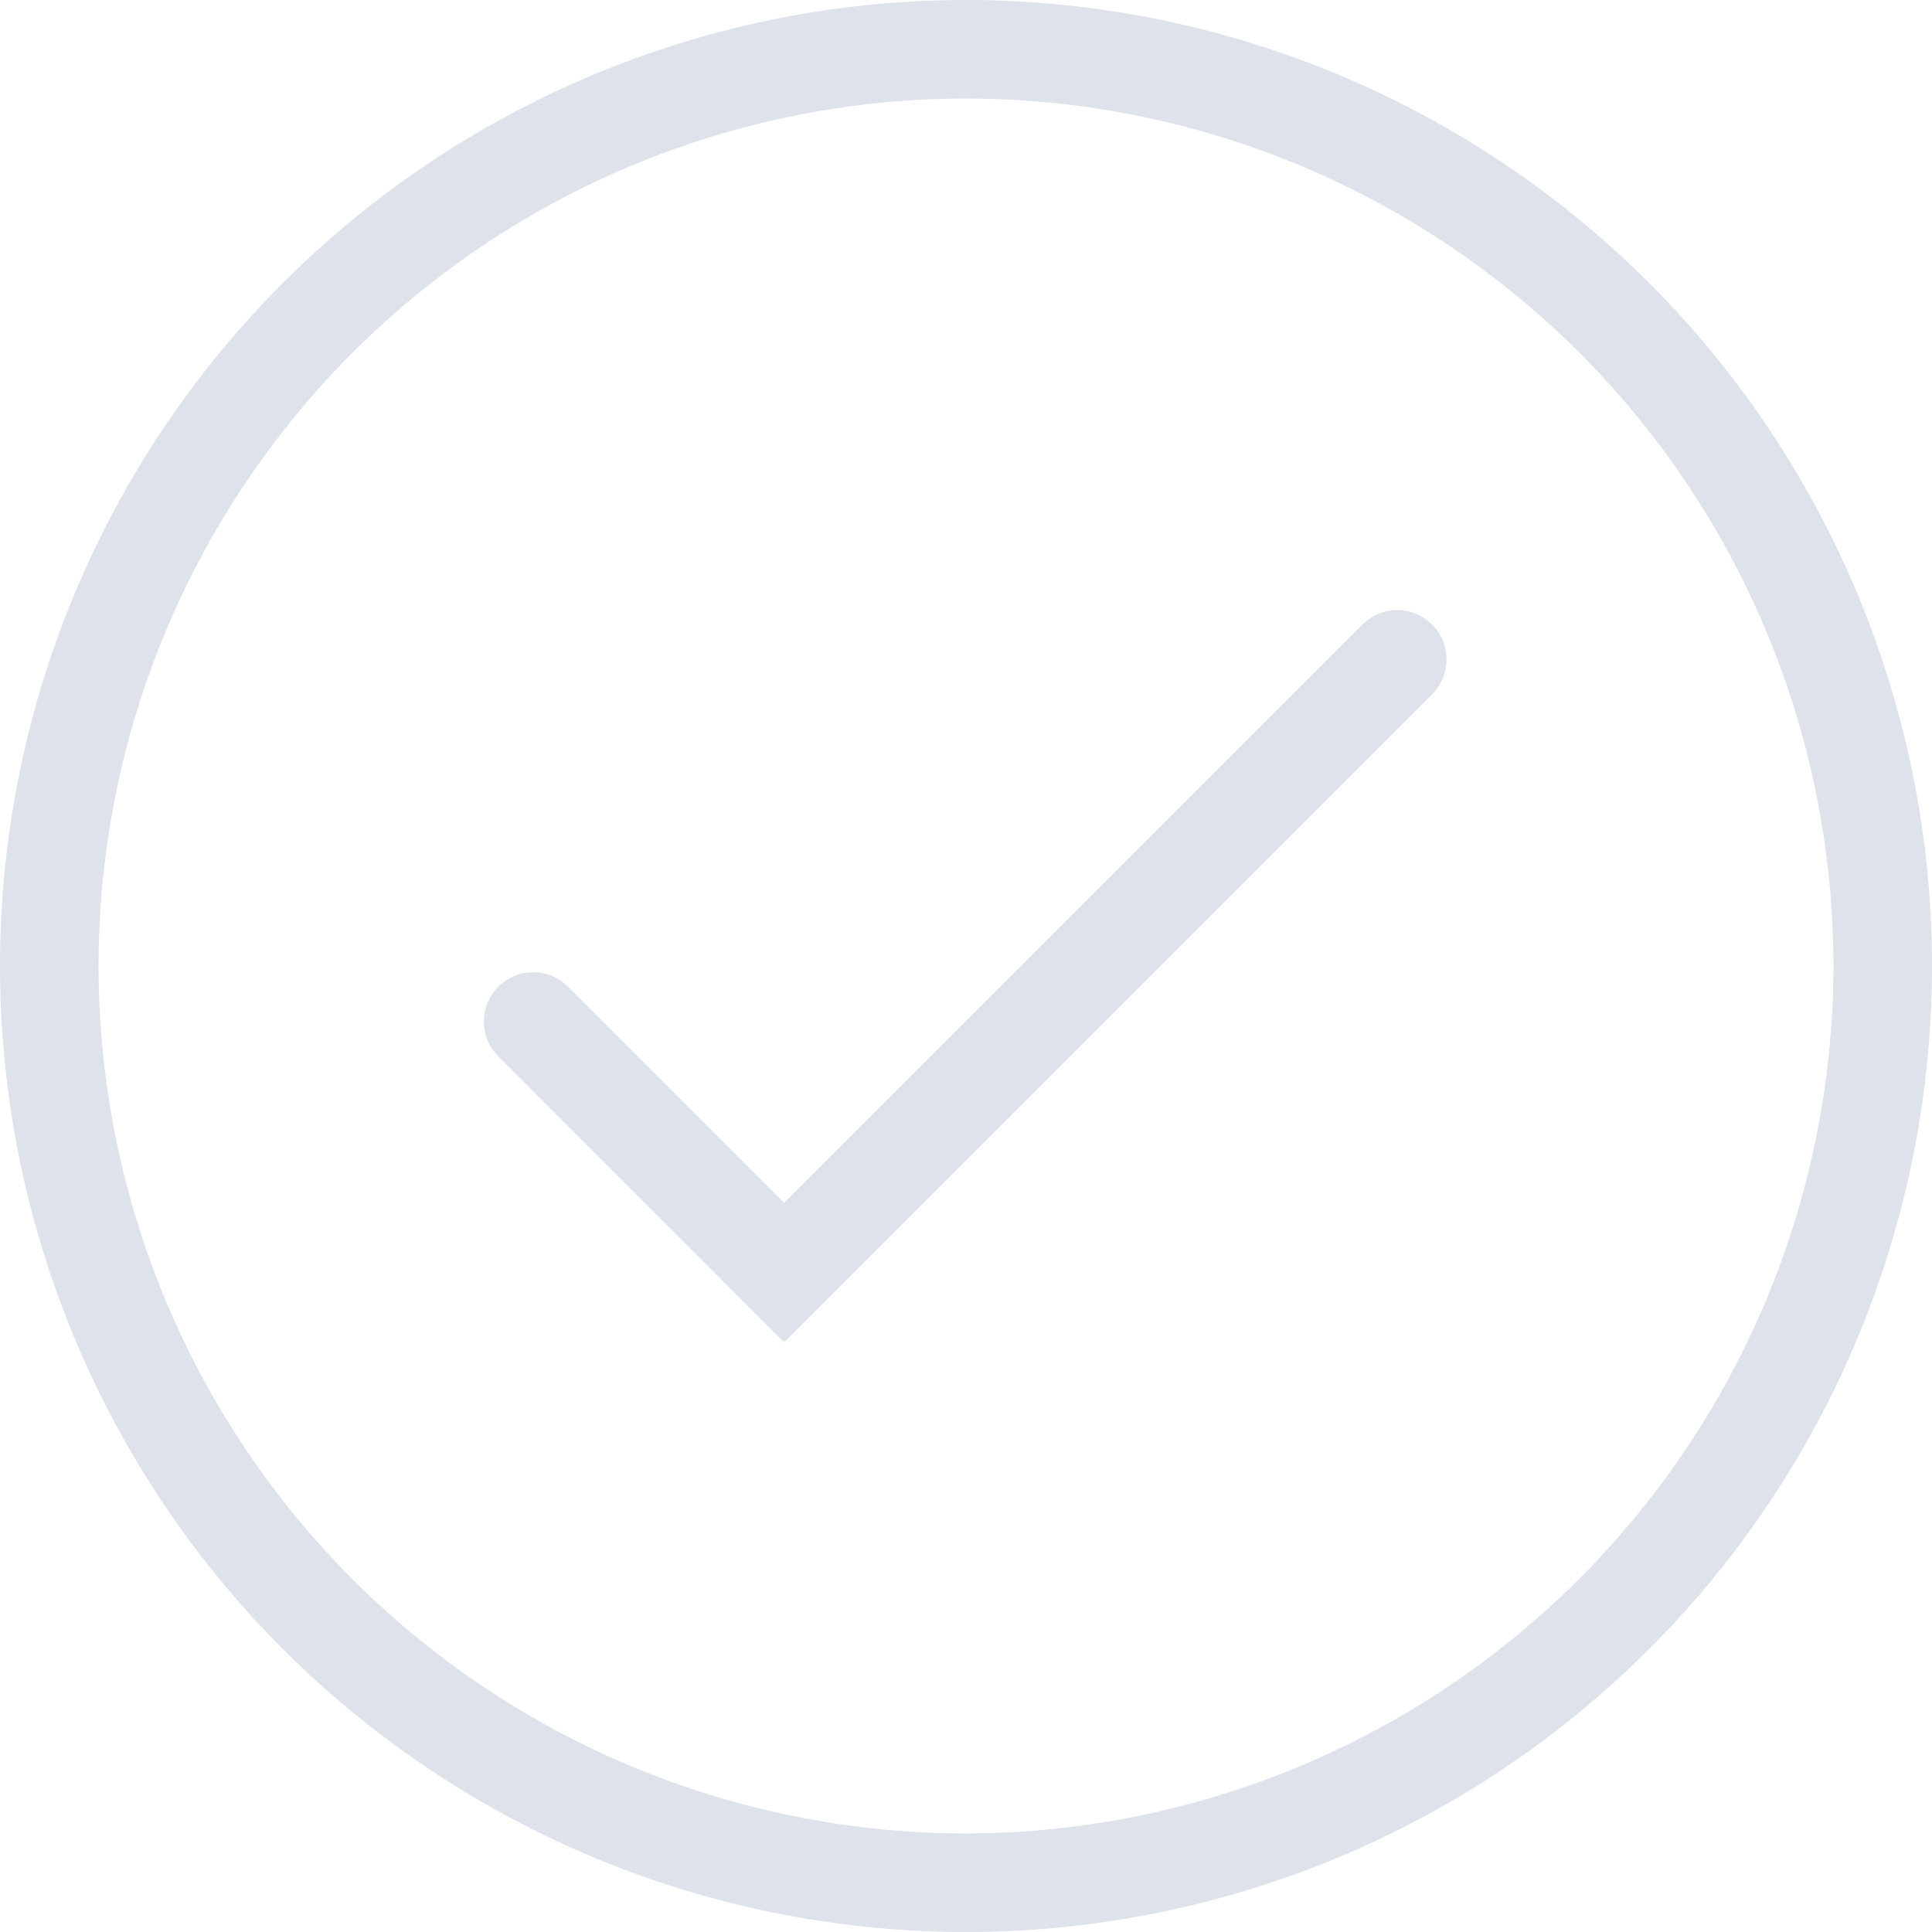 <svg xmlns="http://www.w3.org/2000/svg" viewBox="0 0 86.24 86.24"><g data-name="Layer 2"><path d="M61.17 28.23L35 54.4l-9.93-9.93a1.7 1.7 0 10-2.4 2.4L35 59.21l28.57-28.57a1.7 1.7 0 10-2.4-2.41zM43.12.5a42.62 42.62 0 000 85.24h0a42.62 42.62 0 000-85.24zm0 81.84h0a39.22 39.22 0 1139.22-39.22 39.27 39.27 0 01-39.22 39.22z" fill="#dde2eb" stroke="#dde2eb" stroke-miterlimit="10" data-name="Layer 1"/></g></svg>
